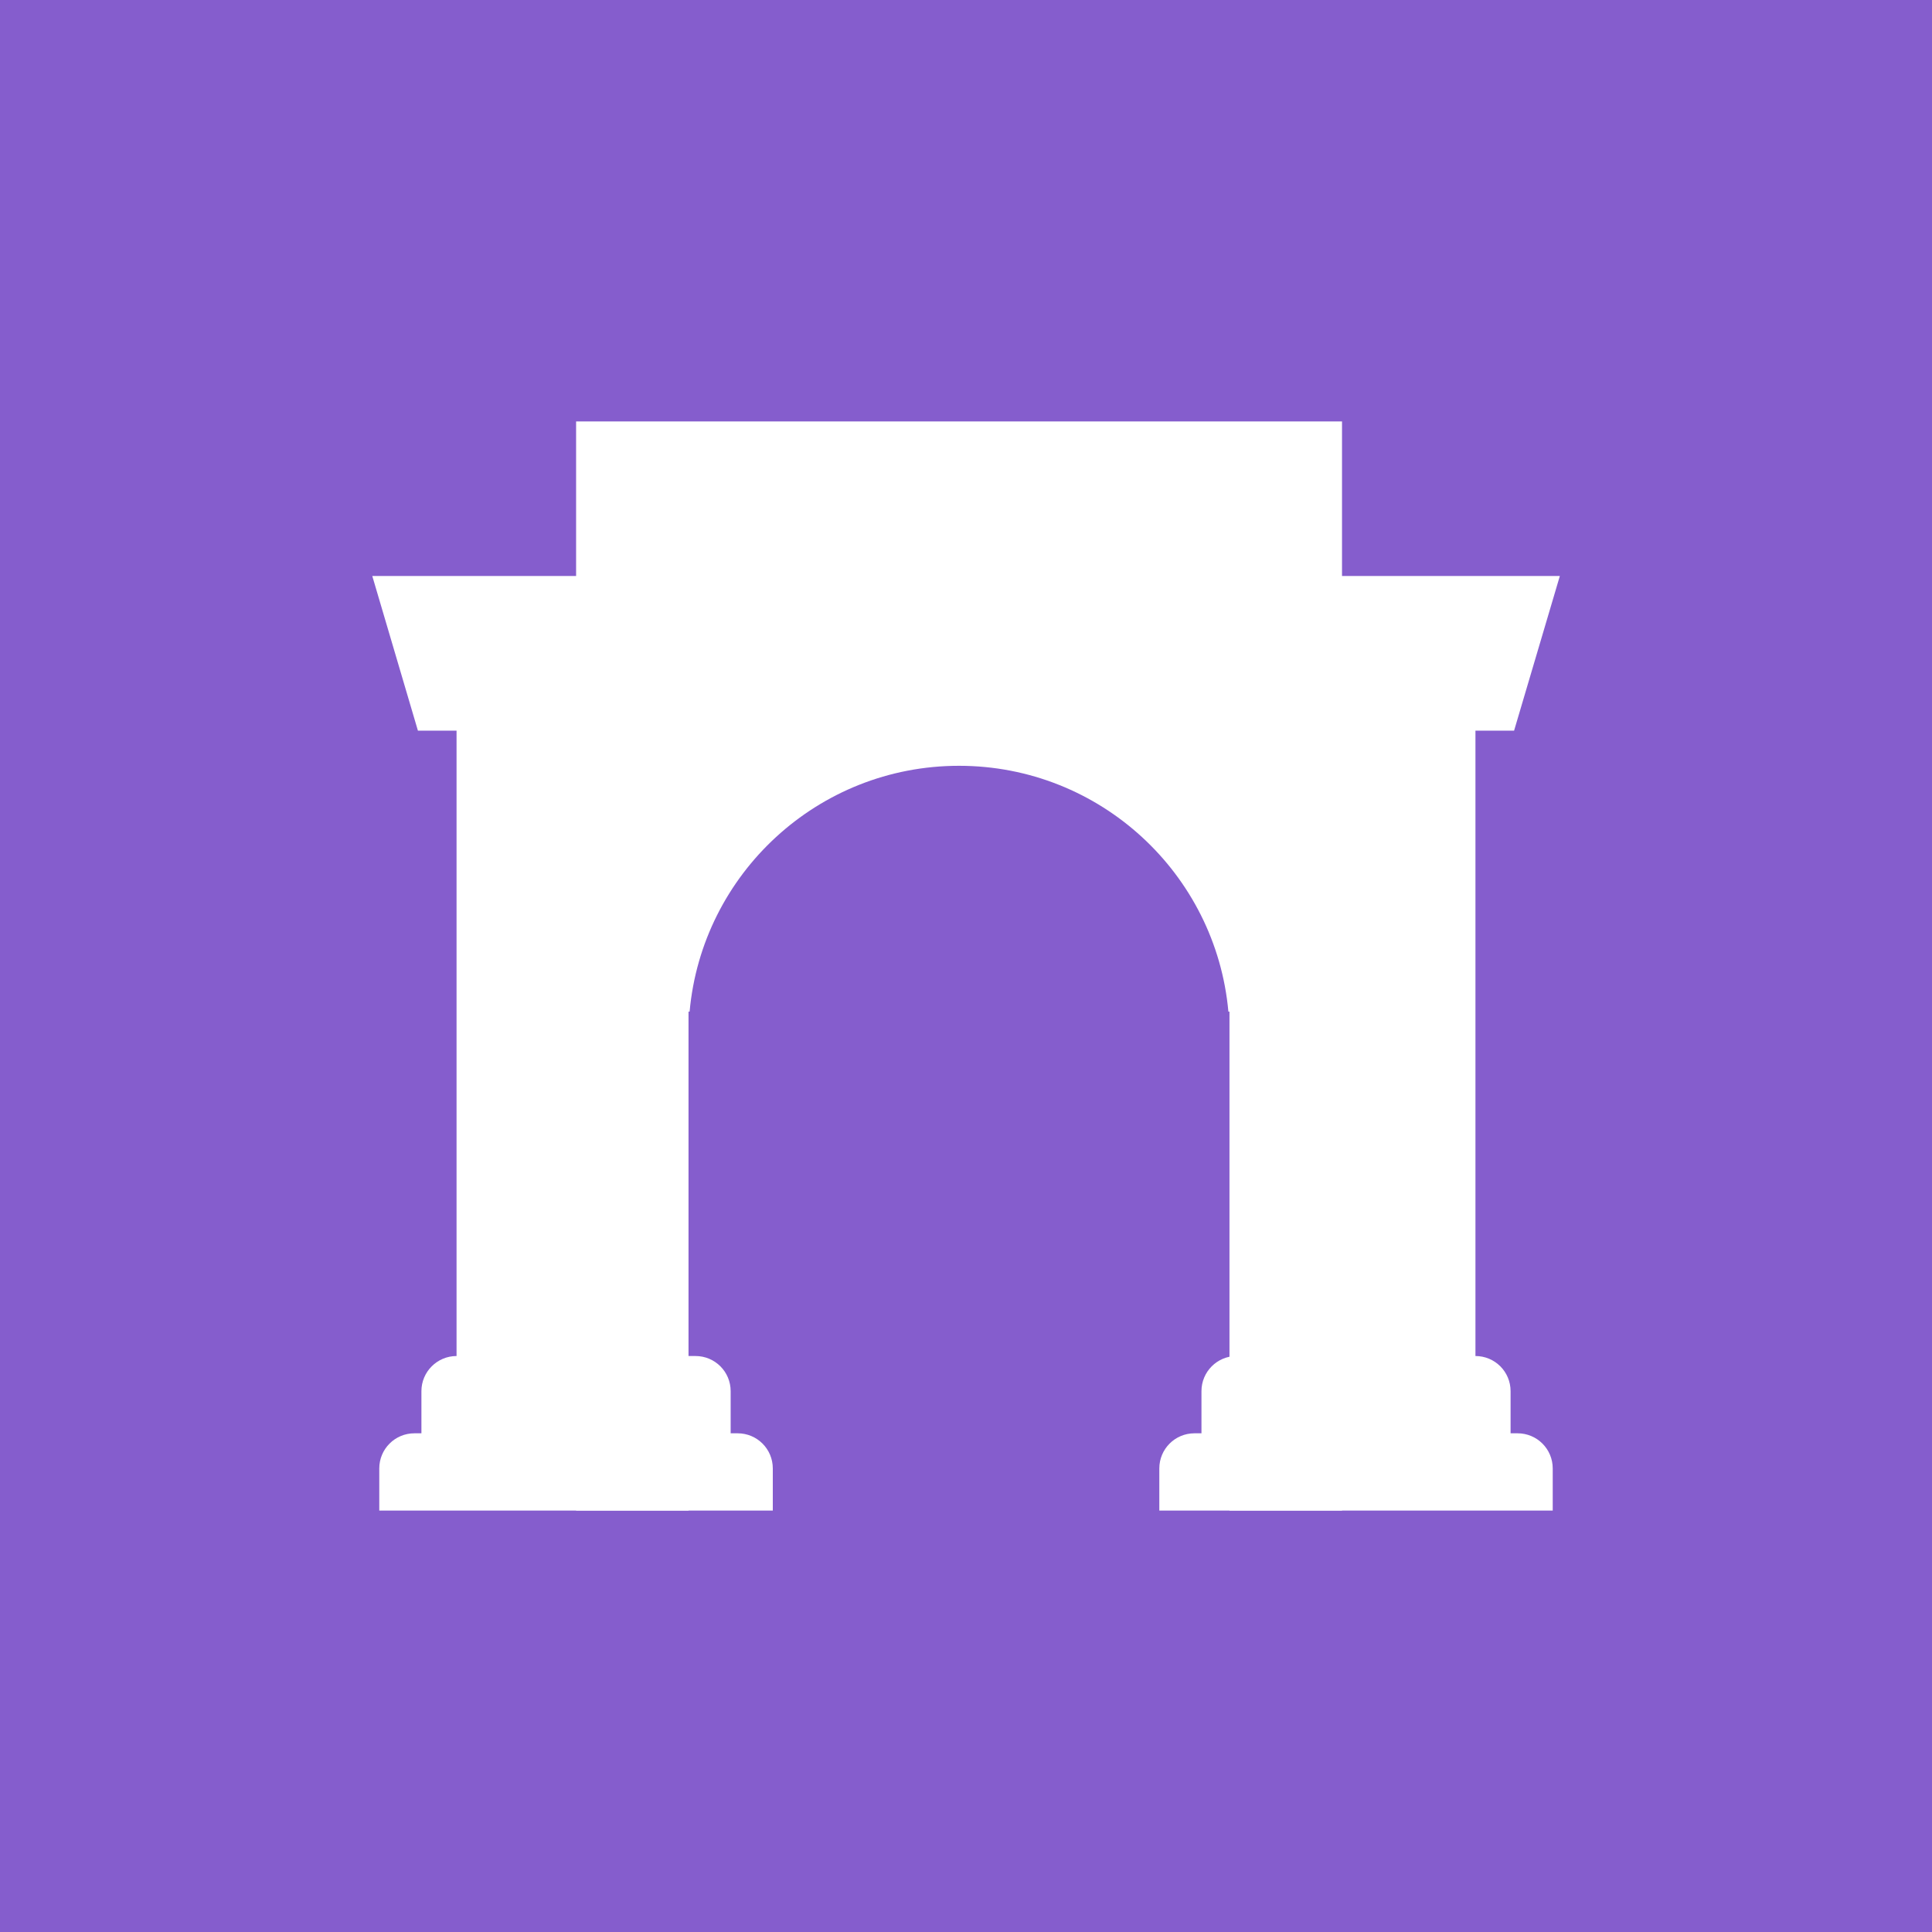 <svg width="16" height="16" viewBox="0 0 16 16" fill="none" xmlns="http://www.w3.org/2000/svg">
<rect width="16" height="16" fill="#855DCD"/>
<path d="M4.771 3.49H11.114V12.51H10.182V8.378H10.173C10.07 7.237 9.111 6.342 7.942 6.342C6.773 6.342 5.814 7.237 5.711 8.378H5.702V12.51H4.771V3.49Z" fill="white"/>
<path d="M3.083 4.77L3.461 6.051H3.781V11.23C3.621 11.23 3.49 11.36 3.49 11.521V11.87H3.432C3.271 11.87 3.141 12 3.141 12.161V12.51H6.4V12.161C6.4 12 6.27 11.87 6.109 11.87H6.051V11.521C6.051 11.36 5.921 11.23 5.76 11.23H5.411V4.77H3.083Z" fill="white"/>
<path d="M10.241 11.23C10.08 11.23 9.95 11.36 9.95 11.521V11.87H9.892C9.731 11.87 9.601 12 9.601 12.161V12.51H12.859V12.161C12.859 12 12.729 11.87 12.568 11.87H12.51V11.521C12.51 11.36 12.38 11.23 12.219 11.23V6.051H12.539L12.918 4.77H10.59V11.23H10.241Z" fill="white"/>
</svg>
